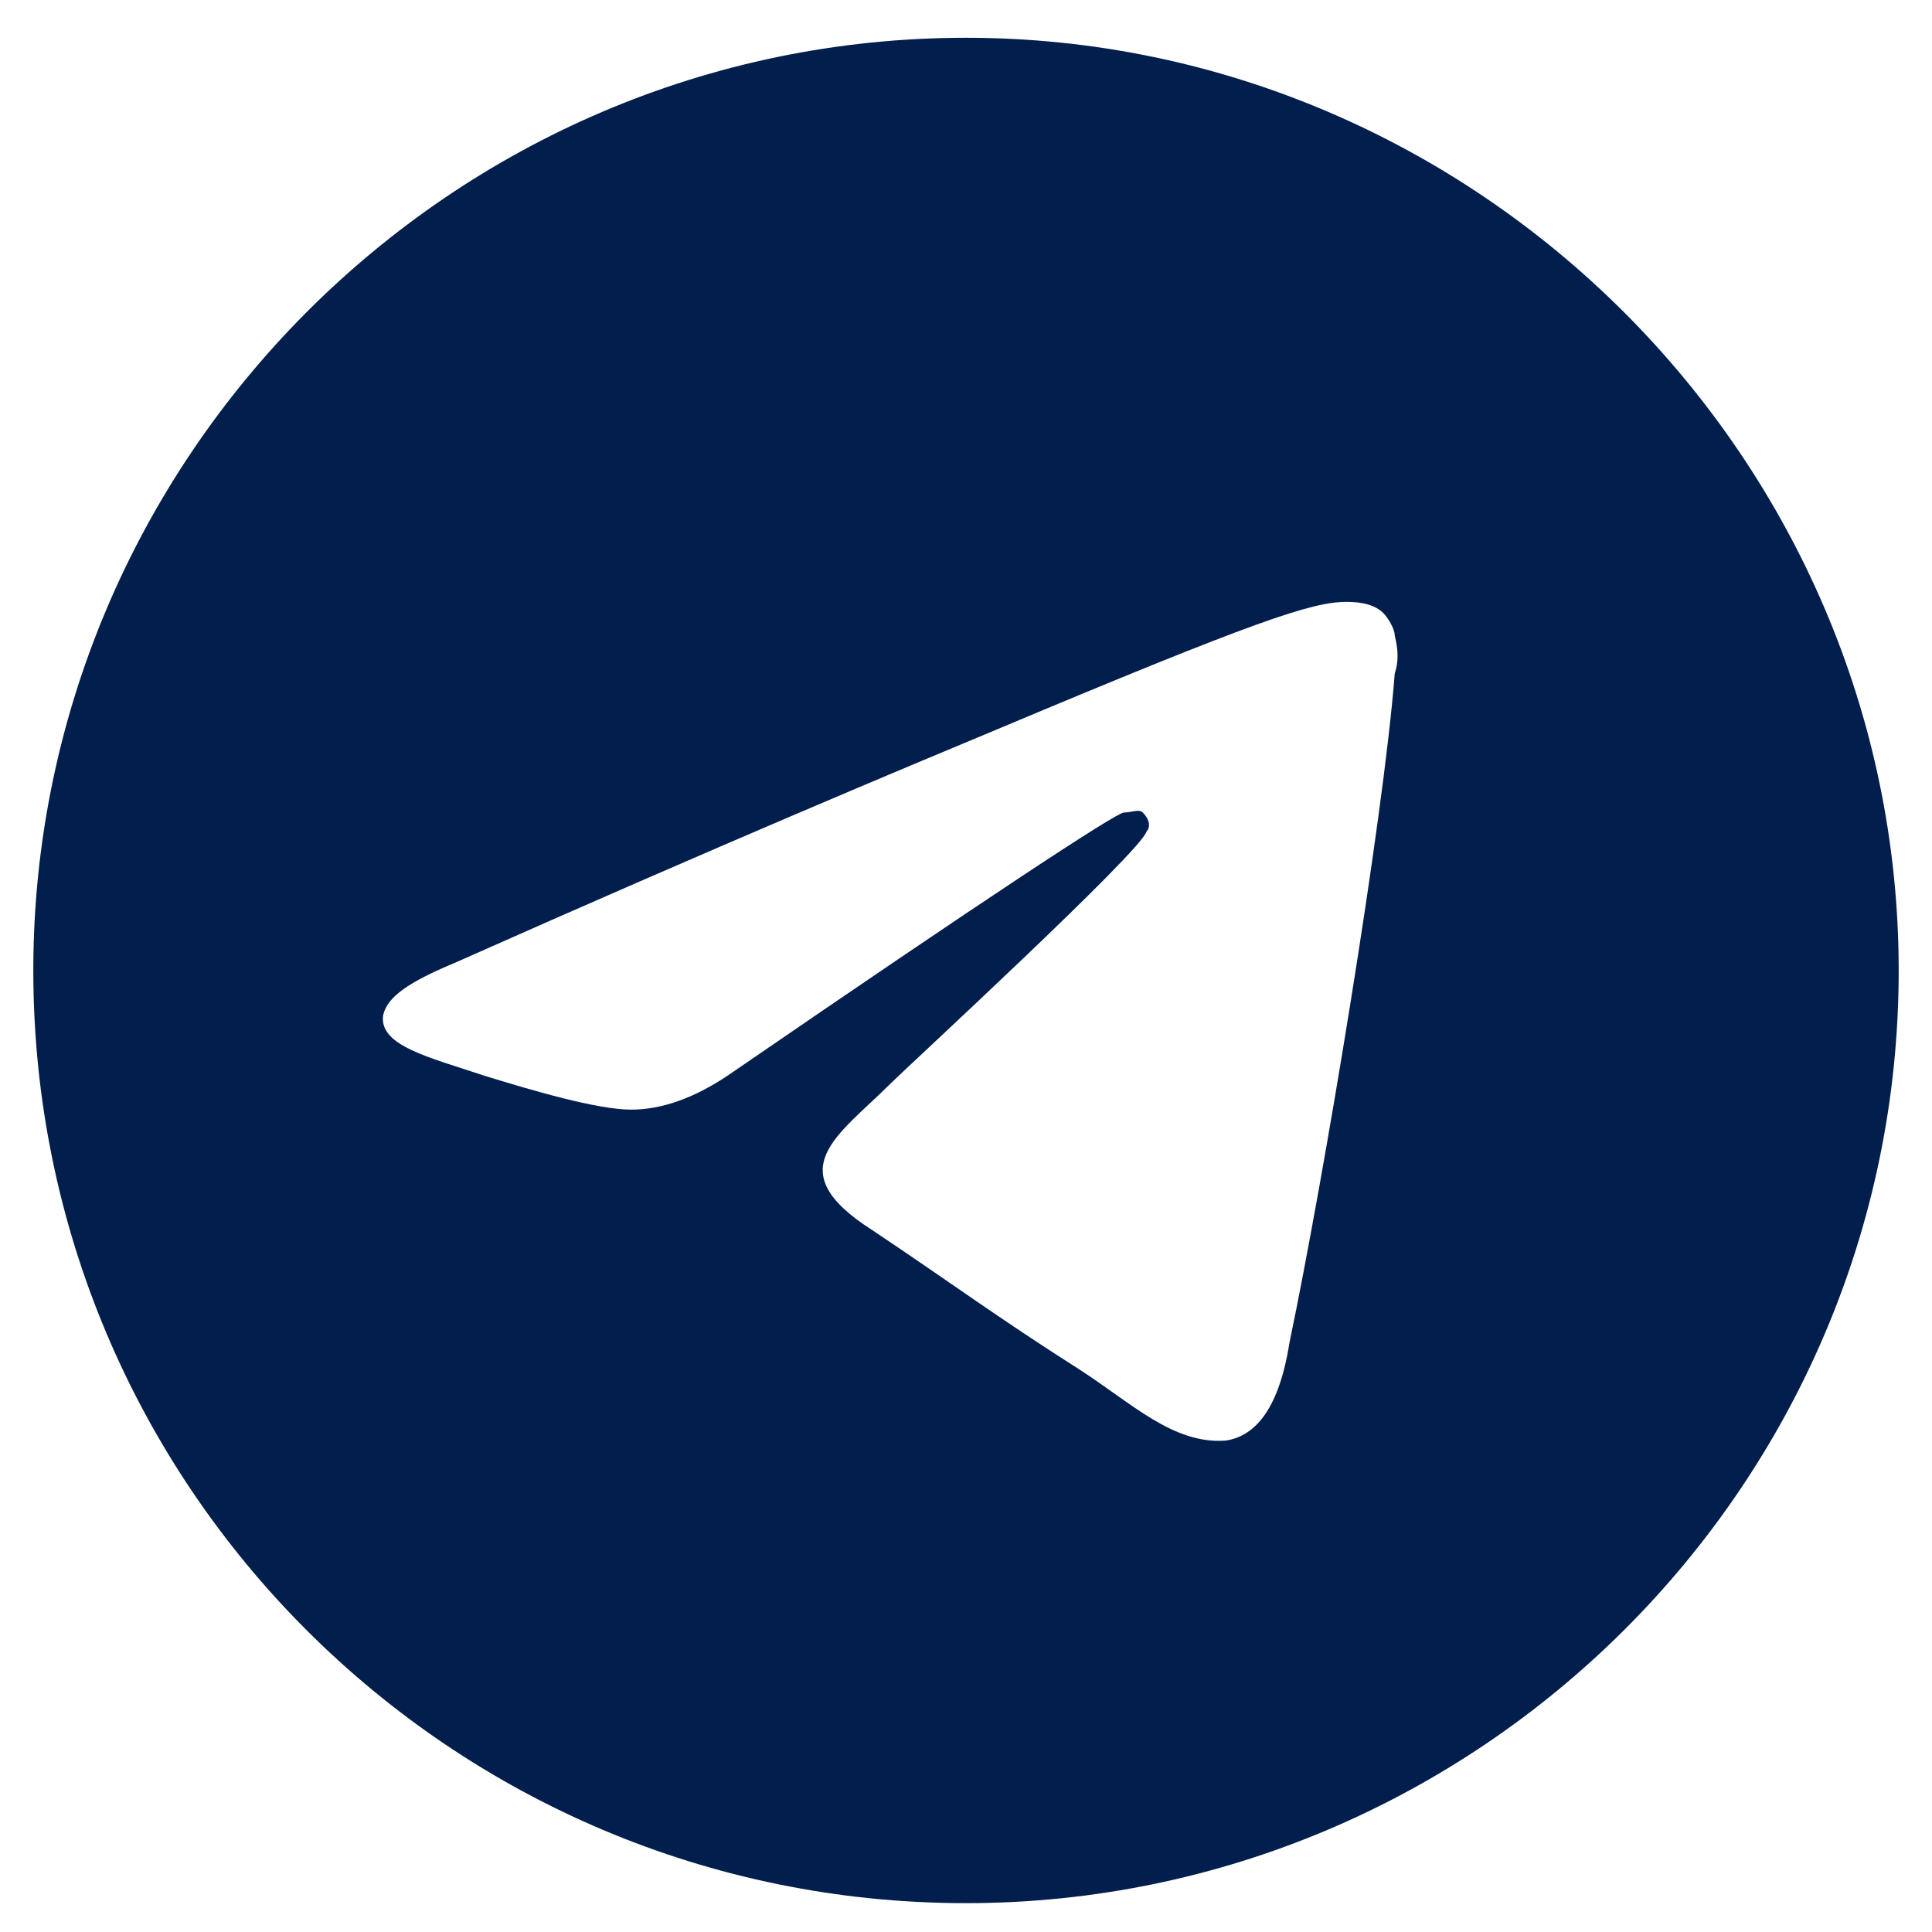 <svg width="29" height="29" viewBox="0 0 29 29" fill="none" xmlns="http://www.w3.org/2000/svg">
<path d="M14.5 0.567C22.177 0.567 28.5 6.89 28.5 14.567C28.5 22.301 22.177 28.567 14.5 28.567C6.766 28.567 0.5 22.301 0.5 14.567C0.5 6.89 6.766 0.567 14.5 0.567ZM20.936 10.108C20.992 9.938 20.992 9.769 20.936 9.543C20.936 9.43 20.823 9.261 20.766 9.204C20.597 9.035 20.314 9.035 20.202 9.035C19.694 9.035 18.847 9.317 14.952 10.954C13.597 11.519 10.887 12.648 6.823 14.454C6.145 14.737 5.806 14.963 5.75 15.245C5.694 15.696 6.427 15.866 7.274 16.148C8.008 16.374 8.968 16.656 9.476 16.656C9.927 16.656 10.435 16.487 11 16.092C14.782 13.495 16.758 12.196 16.871 12.196C16.984 12.196 17.097 12.14 17.153 12.196C17.266 12.309 17.266 12.422 17.21 12.479C17.153 12.761 13.597 16.035 13.371 16.261C12.581 17.051 11.677 17.559 13.089 18.462C14.274 19.253 14.952 19.761 16.194 20.551C16.984 21.059 17.605 21.68 18.395 21.624C18.79 21.567 19.186 21.229 19.355 20.156C19.863 17.729 20.766 12.309 20.936 10.108Z" fill="#011E4C"/>
</svg>
